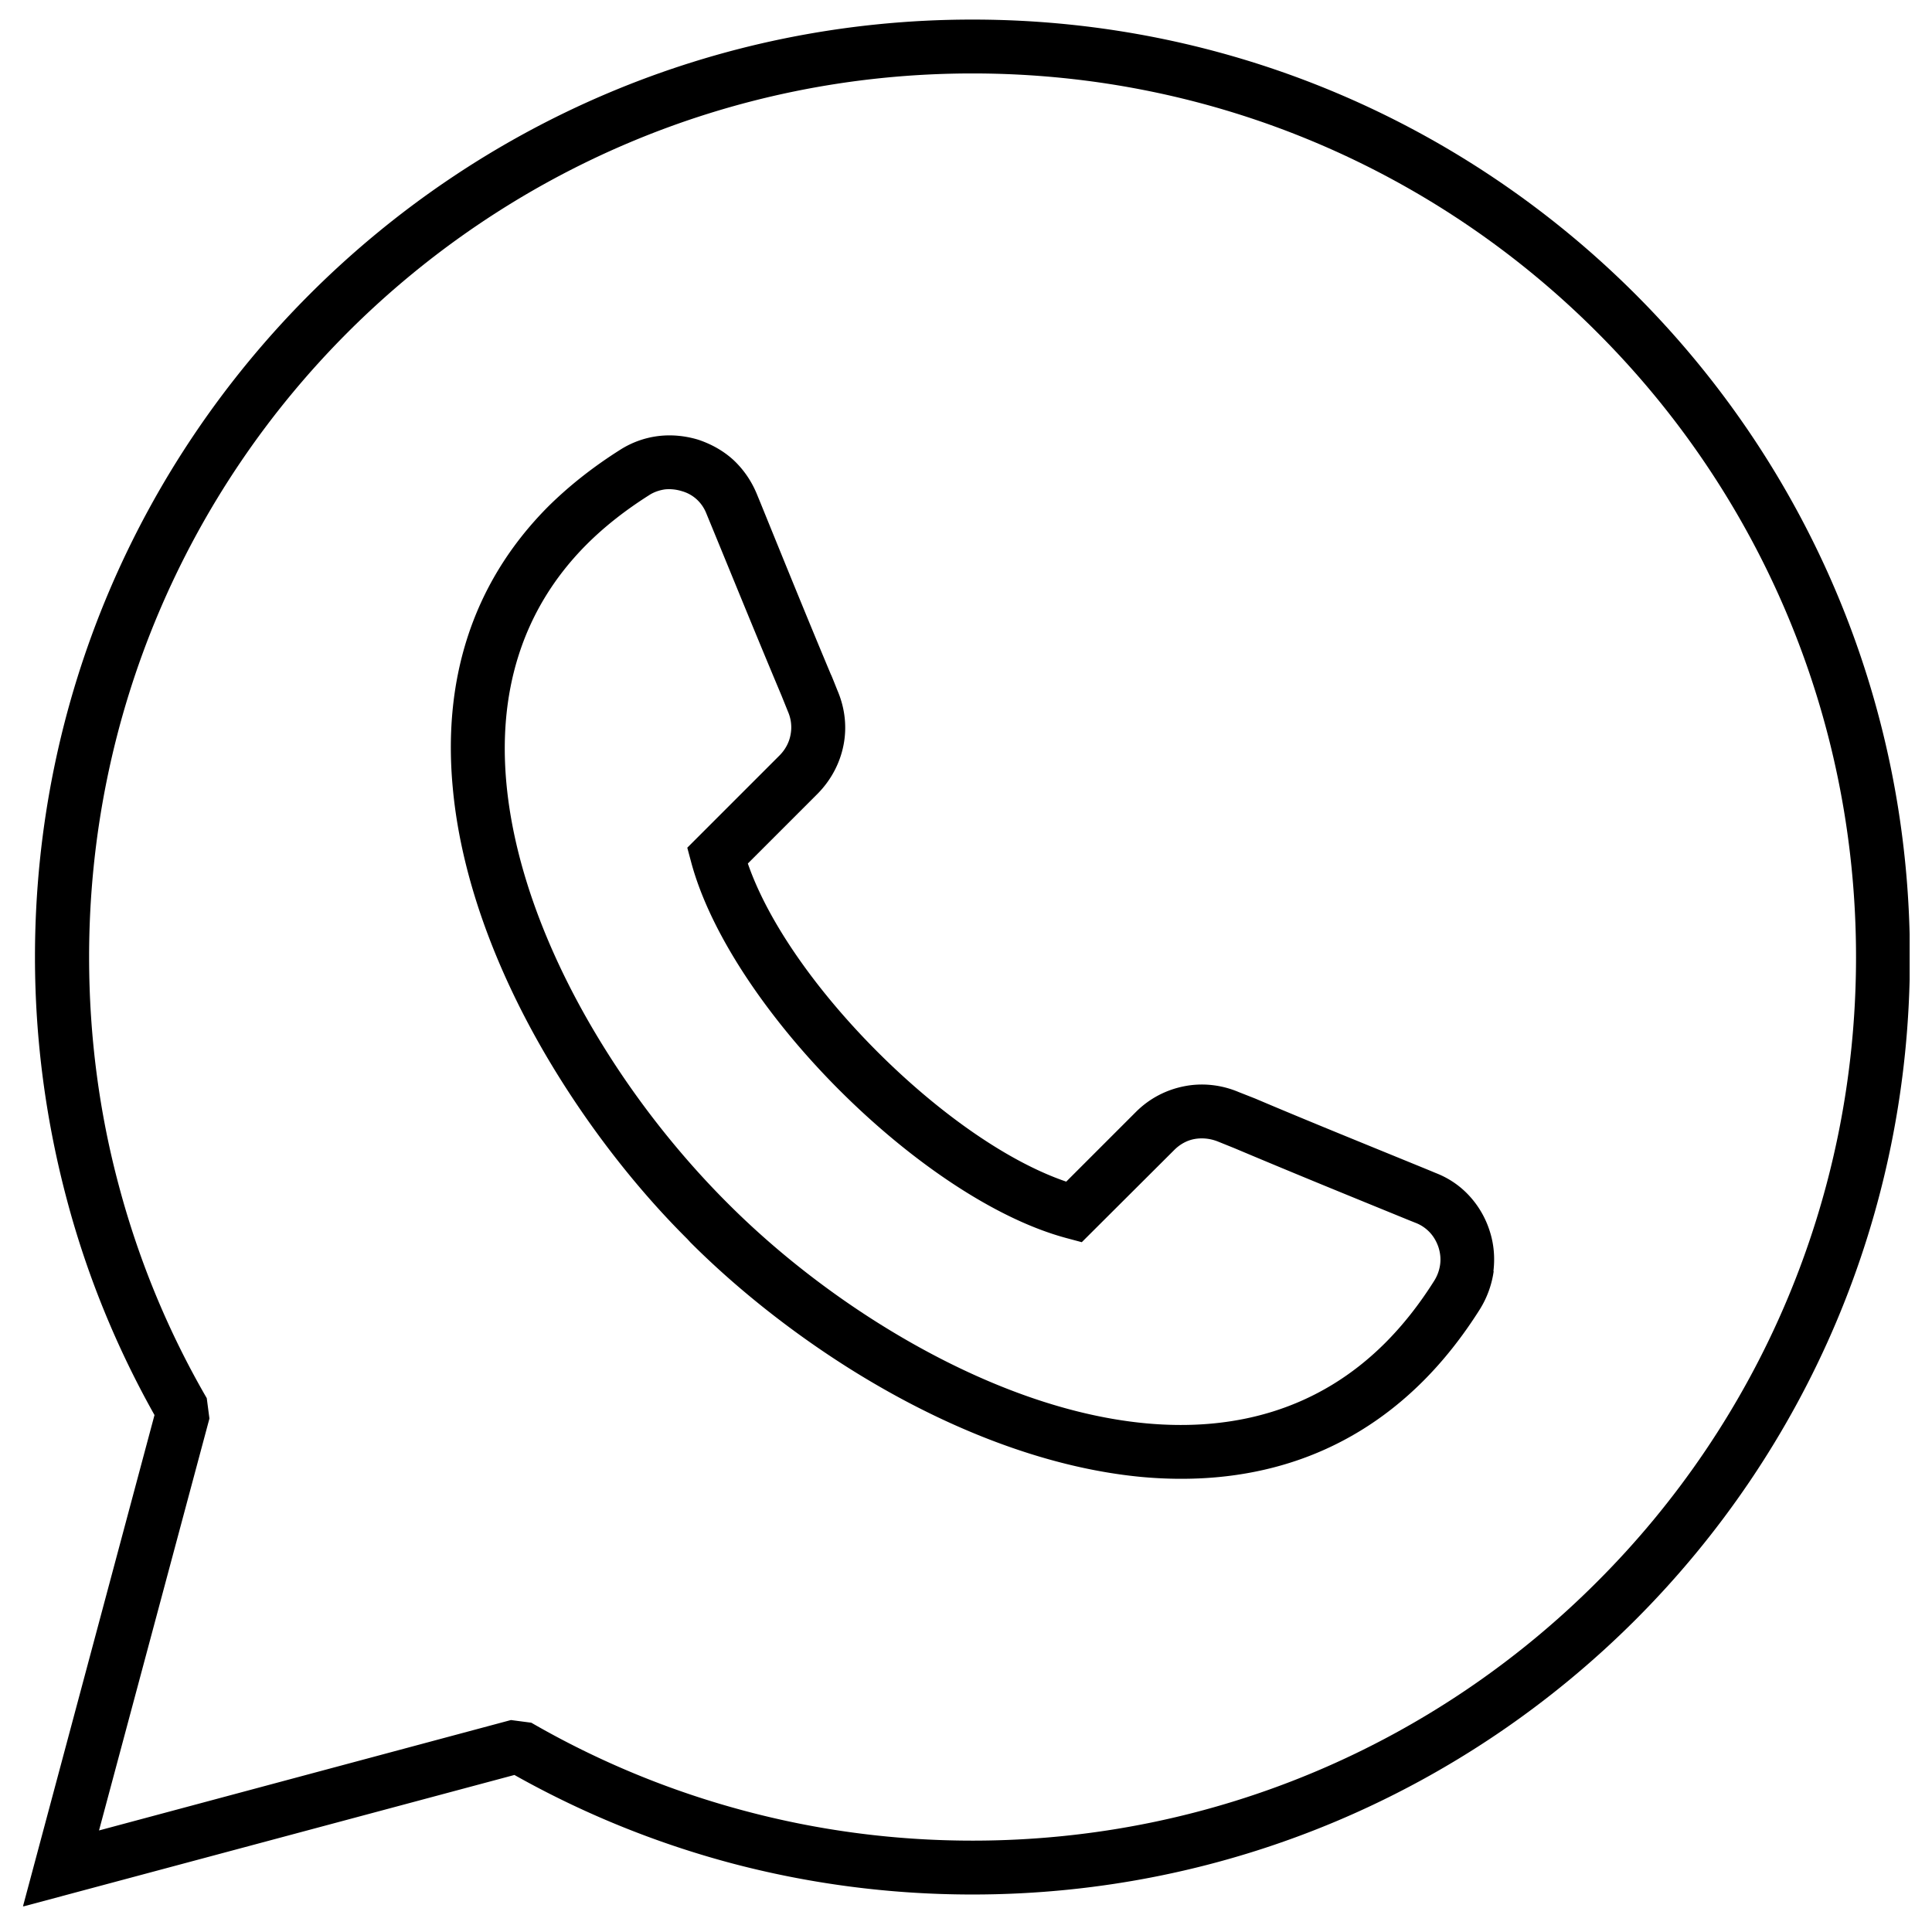 <svg xmlns="http://www.w3.org/2000/svg" width="1024" height="1024" version="1.0" viewBox="0 0 768 768"><defs><clipPath id="a"><path d="M9.11 7.781h749.995v750H9.11Zm0 0"/></clipPath></defs><g clip-path="url(#a)"><path d="M386.559 7.781c102.91 0 196.128 41.762 263.562 109.2 67.438 67.433 109.094 160.546 109.094 263.457 0 102.914-41.656 196.023-109.094 263.46-67.433 67.434-160.652 109.196-263.562 109.196-33.239 0-65.52-4.367-96.309-12.57a370.7 370.7 0 0 1-85.758-34.946L9.11 757.887l52.305-195.383C46.394 535.766 34.57 507 26.578 476.852c-8.203-30.79-12.676-63.176-12.676-96.414 0-102.91 41.762-196.024 109.196-263.458C190.535 49.543 283.645 7.781 386.558 7.781m248.328 124.324c-63.492-63.597-151.278-102.91-248.328-102.91-96.946 0-184.73 39.313-248.332 102.91C74.734 195.602 35.422 283.492 35.422 380.438c0 31.43 4.047 61.898 11.824 90.875 7.992 30.042 19.816 58.378 34.945 84.48l1.063 8.098-43.89 163.742 163.741-43.89 8.098 1.062a349 349 0 0 0 84.48 34.945c28.977 7.777 59.446 11.93 90.876 11.93 97.05 0 184.836-39.309 248.328-102.91C698.488 565.273 737.8 477.383 737.8 380.438c0-96.946-39.313-184.836-102.914-248.333m0 0"/></g><path d="M297.281 343.258c8.203 23.758 27.805 51.137 51.563 74.894 23.758 23.754 51.242 43.465 75 51.563l27.699-27.7c5.434-5.433 12.144-8.843 19.281-10.226 7.031-1.387 14.598-.64 21.63 2.344l6.495 2.555c20.778 8.843 45.067 18.644 69.25 28.55l2.555 1.067c5.223 2.023 9.695 5.113 13.316 9.054a37.2 37.2 0 0 1 8.098 13.957c1.703 5.22 2.133 10.653 1.492 15.98h.106a38.75 38.75 0 0 1-5.54 15.235c-6.925 10.973-14.488 20.453-22.48 28.446-31.746 31.746-71.164 41.867-111.965 38.136-39.523-3.726-80.222-20.558-116.015-43.039-23.864-15.02-45.598-32.492-63.282-50.176l-1.277-1.386c-17.793-17.684-35.266-39.418-50.285-63.282-22.48-35.687-39.313-76.382-42.934-116.015-3.836-40.695 6.285-80.113 38.032-111.969 8.097-7.988 17.578-15.55 28.55-22.476a36.55 36.55 0 0 1 15.13-5.434c5.327-.64 10.76-.106 15.98 1.492 5.328 1.809 10.015 4.473 13.957 8.098 3.941 3.726 7.031 8.203 9.16 13.316l1.492 3.621c9.695 23.864 19.39 47.727 28.02 68.29.105 0 2.343 5.75 2.664 6.495 2.98 7.032 3.726 14.489 2.343 21.52-1.386 7.14-4.902 13.852-10.23 19.285Zm36.434 90.129c-28.121-28.125-51.133-61.684-58.91-90.45l-1.598-5.964 36.645-36.649c2.343-2.344 3.836-5.219 4.37-8.097.637-3.09.317-6.286-.96-9.266l-2.664-6.606c-10.438-24.824-19.282-46.664-28.23-68.394l-1.493-3.625q-1.277-3.352-3.836-5.75a14.5 14.5 0 0 0-5.86-3.305c-2.343-.746-4.687-.957-6.816-.746-2.238.32-4.472 1.067-6.39 2.344-9.59 6.074-17.793 12.57-24.825 19.601-26.632 26.743-35.05 60.086-31.851 94.817 3.3 35.902 18.855 73.402 39.734 106.535 14.063 22.371 30.574 42.719 47.301 59.55l1.281 1.282c16.832 16.832 37.18 33.238 59.551 47.3 33.238 20.88 70.633 36.54 106.535 39.845 34.73 3.195 68.18-5.223 94.922-31.961 7.031-7.032 13.527-15.235 19.496-24.715a16.1 16.1 0 0 0 2.344-6.395c.32-2.238.105-4.582-.64-6.925-.747-2.235-1.919-4.258-3.41-5.86-1.49-1.598-3.407-2.98-5.645-3.832l-2.664-1.066c-22.16-9.055-44.211-18.004-69.461-28.657l-6.606-2.664c-2.98-1.171-6.176-1.492-9.16-.96-2.984.535-5.754 2.023-8.098 4.367l-36.754 36.648-5.964-1.598c-28.766-7.668-62.325-30.789-90.34-58.804Zm0 0"/></svg>